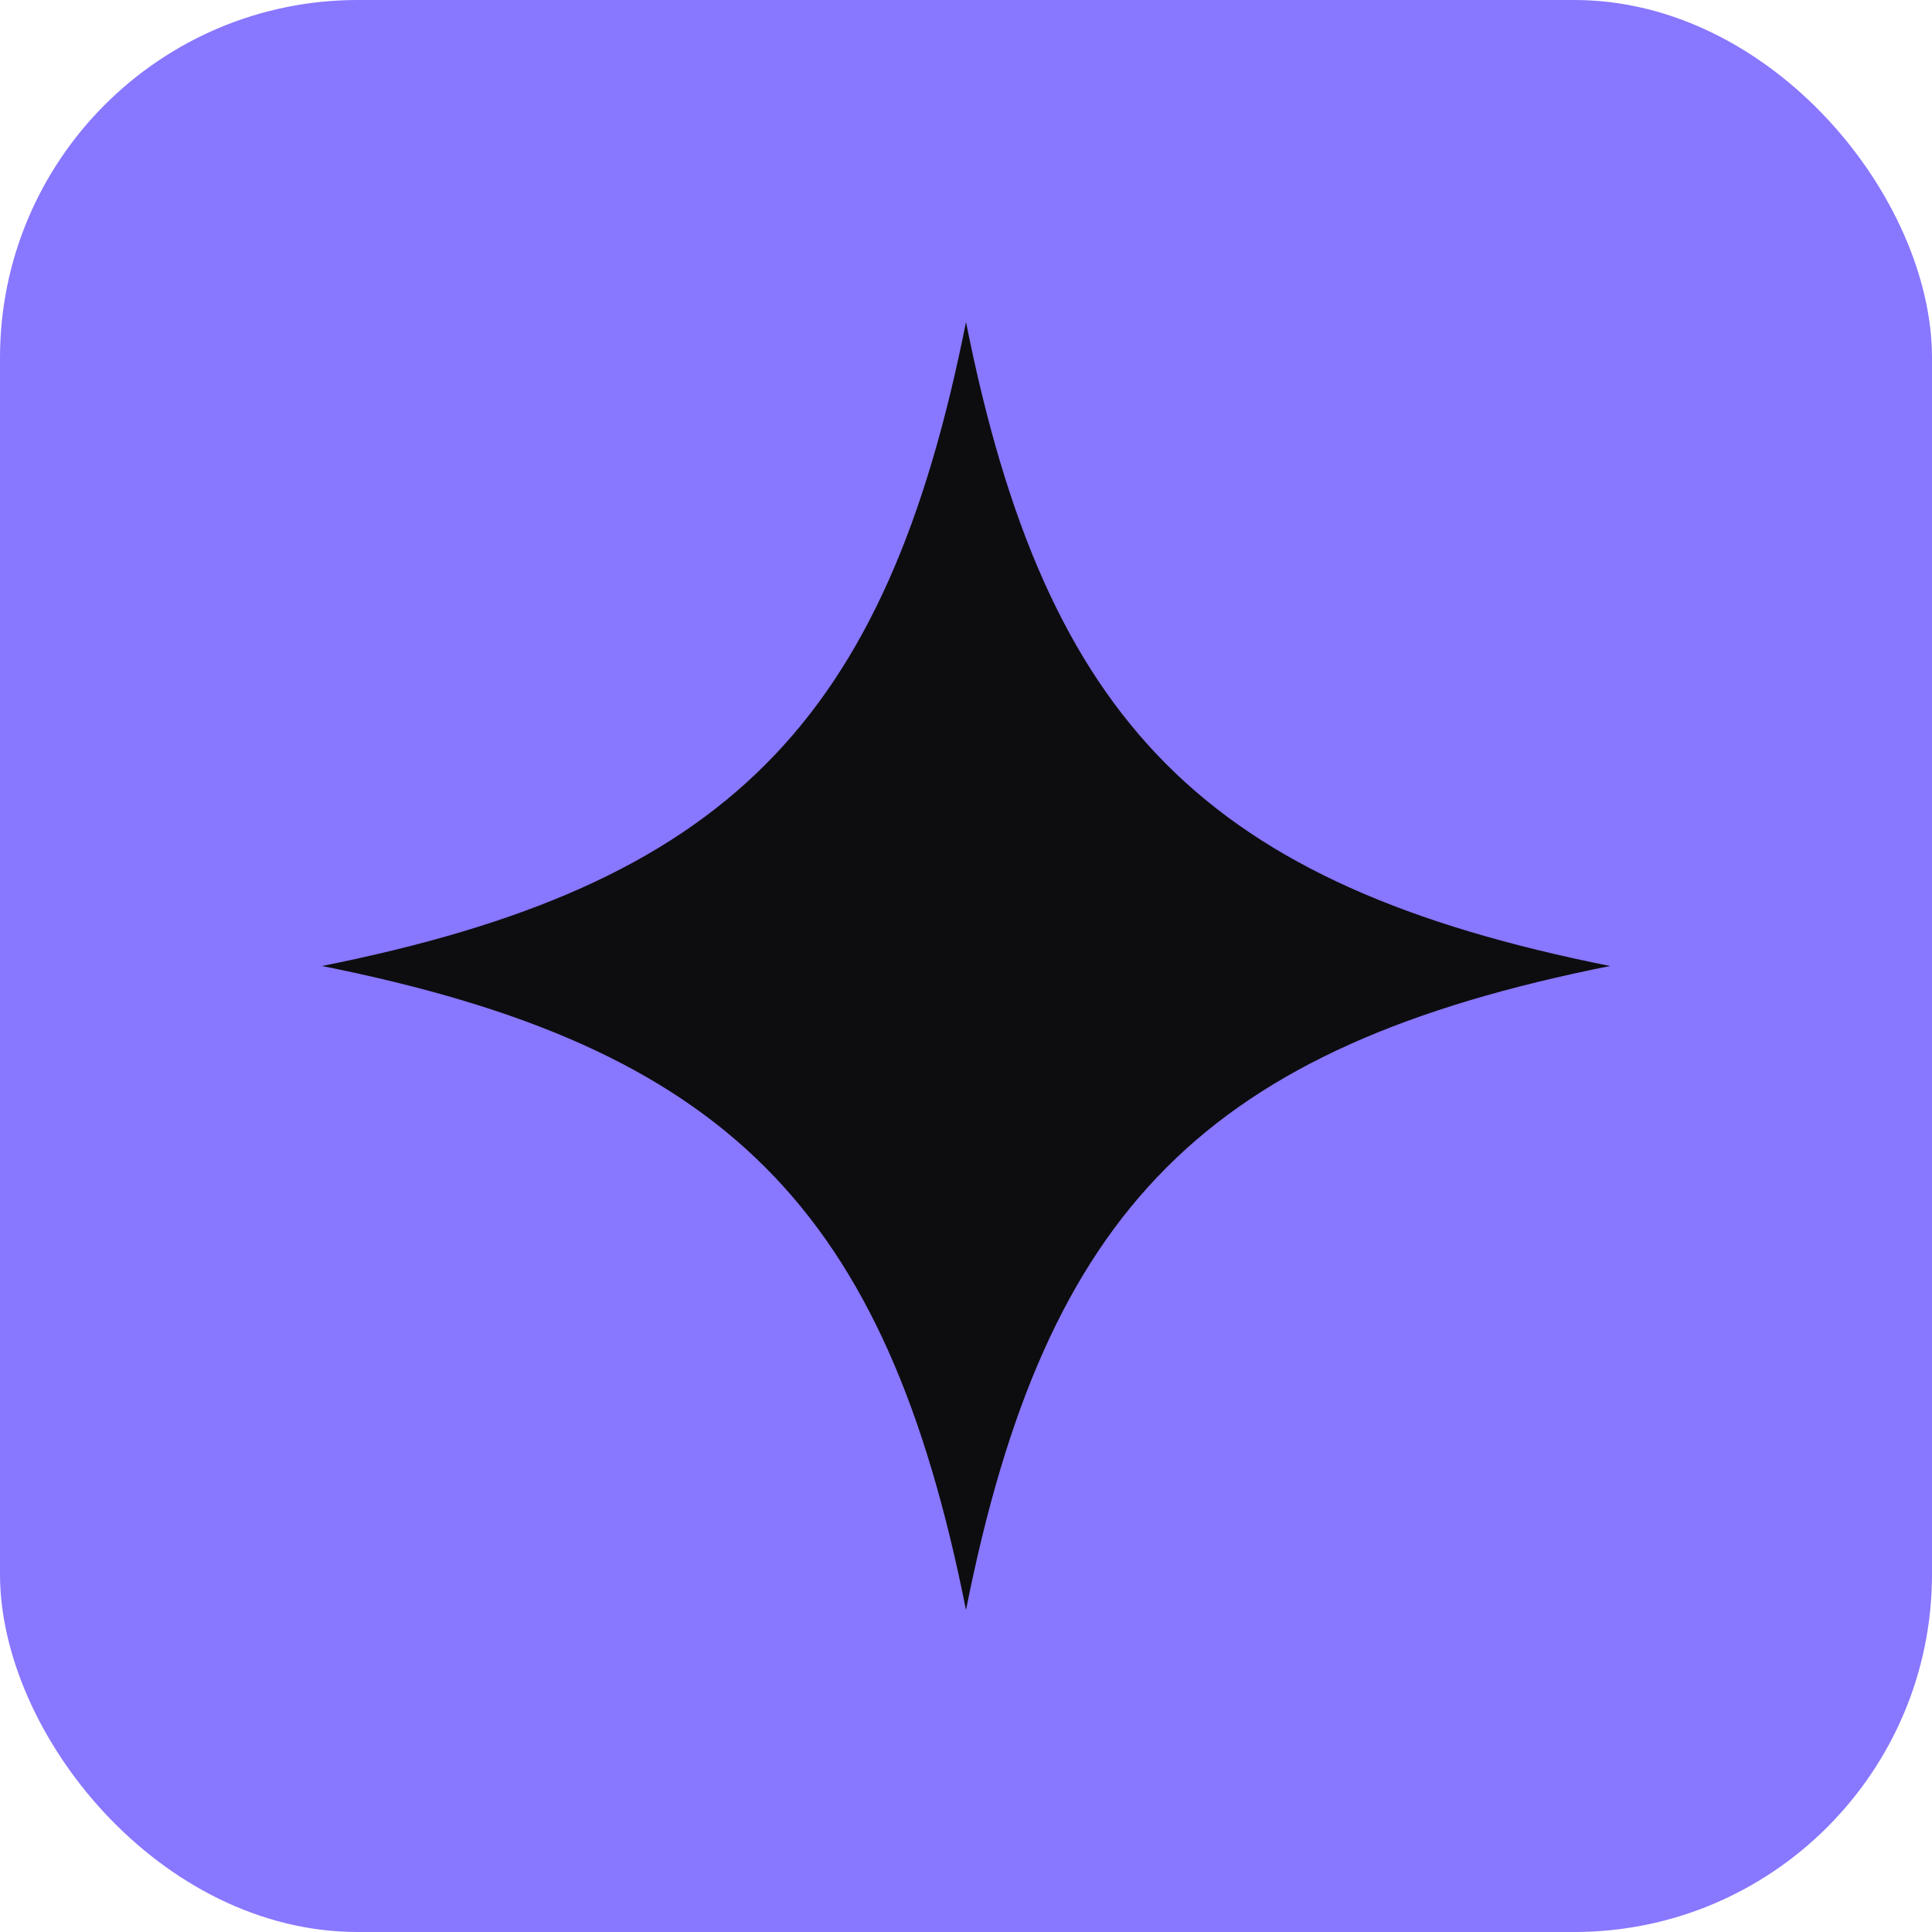<svg width="54" height="54" viewBox="0 0 54 54" fill="none" xmlns="http://www.w3.org/2000/svg">
<rect width="54" height="54" rx="10" fill="#8877FF"/>
<g clip-path="url(#clip0_149_4832)">
<path d="M27 9C29.236 20.229 33.706 24.742 45 27C33.703 29.258 29.234 33.771 27 45C24.764 33.771 20.294 29.255 9 27C20.297 24.742 24.766 20.229 27 9Z" fill="#0D0D0F"/>
</g>
<defs>
<clipPath id="clip0_149_4832">
<rect width="36" height="36" fill="white" transform="translate(9 9)"/>
</clipPath>
</defs>
</svg>
